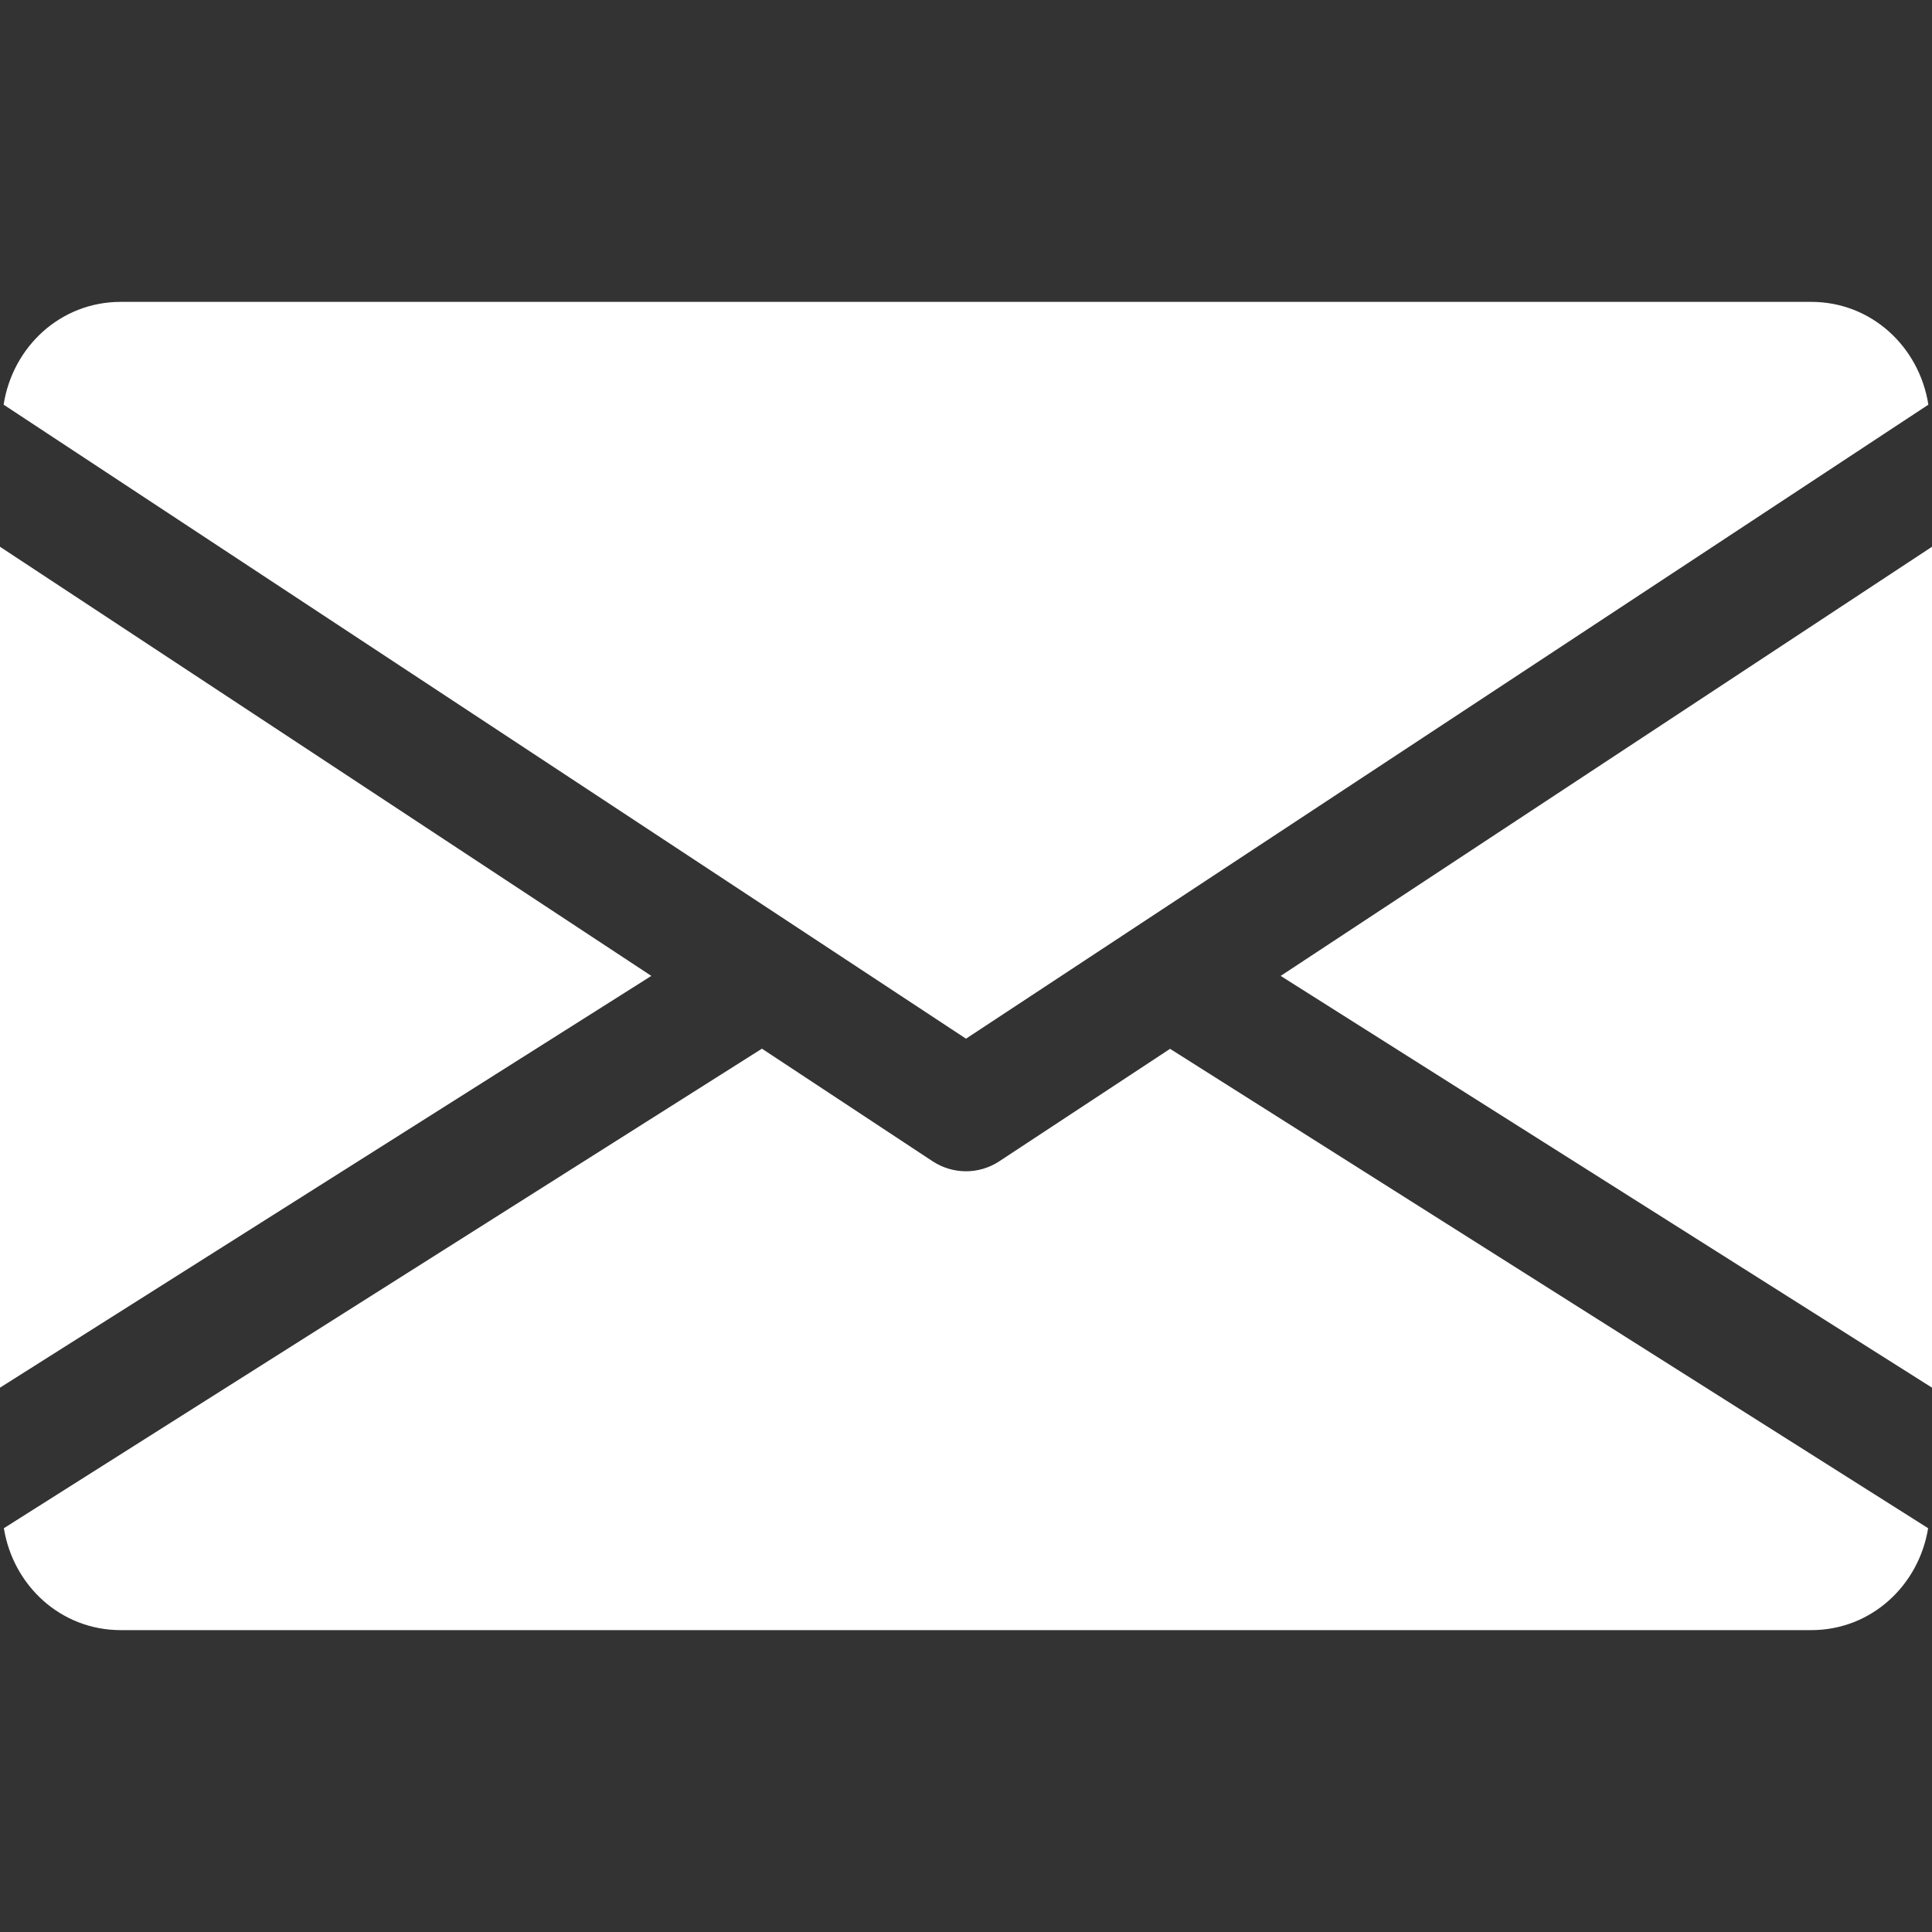 <svg width="24" height="24" viewBox="0 0 24 24" fill="none" xmlns="http://www.w3.org/2000/svg">
  <rect x="0" y="0" width="24" height="24" fill="#333333" stroke="none"/>
  <path d="M15.909 12.123L24 17.238V6.792L15.909 12.123Z" fill="#fff" />
  <path d="M0 6.792V17.238L8.091 12.123L0 6.792Z" fill="#fff" />
  <path
    d="M22.5 3.75H1.5C0.751 3.75 0.157 4.308 0.045 5.027L12 12.903L23.955 5.027C23.842 4.308 23.248 3.75 22.5 3.75Z"
    fill="#fff" />
  <path
    d="M14.535 13.029L12.412 14.427C12.286 14.509 12.144 14.55 12 14.55C11.856 14.55 11.713 14.509 11.587 14.427L9.465 13.027L0.048 18.984C0.163 19.696 0.754 20.25 1.5 20.25H22.5C23.245 20.25 23.836 19.696 23.952 18.984L14.535 13.029Z"
    fill="#fff" />
</svg>
